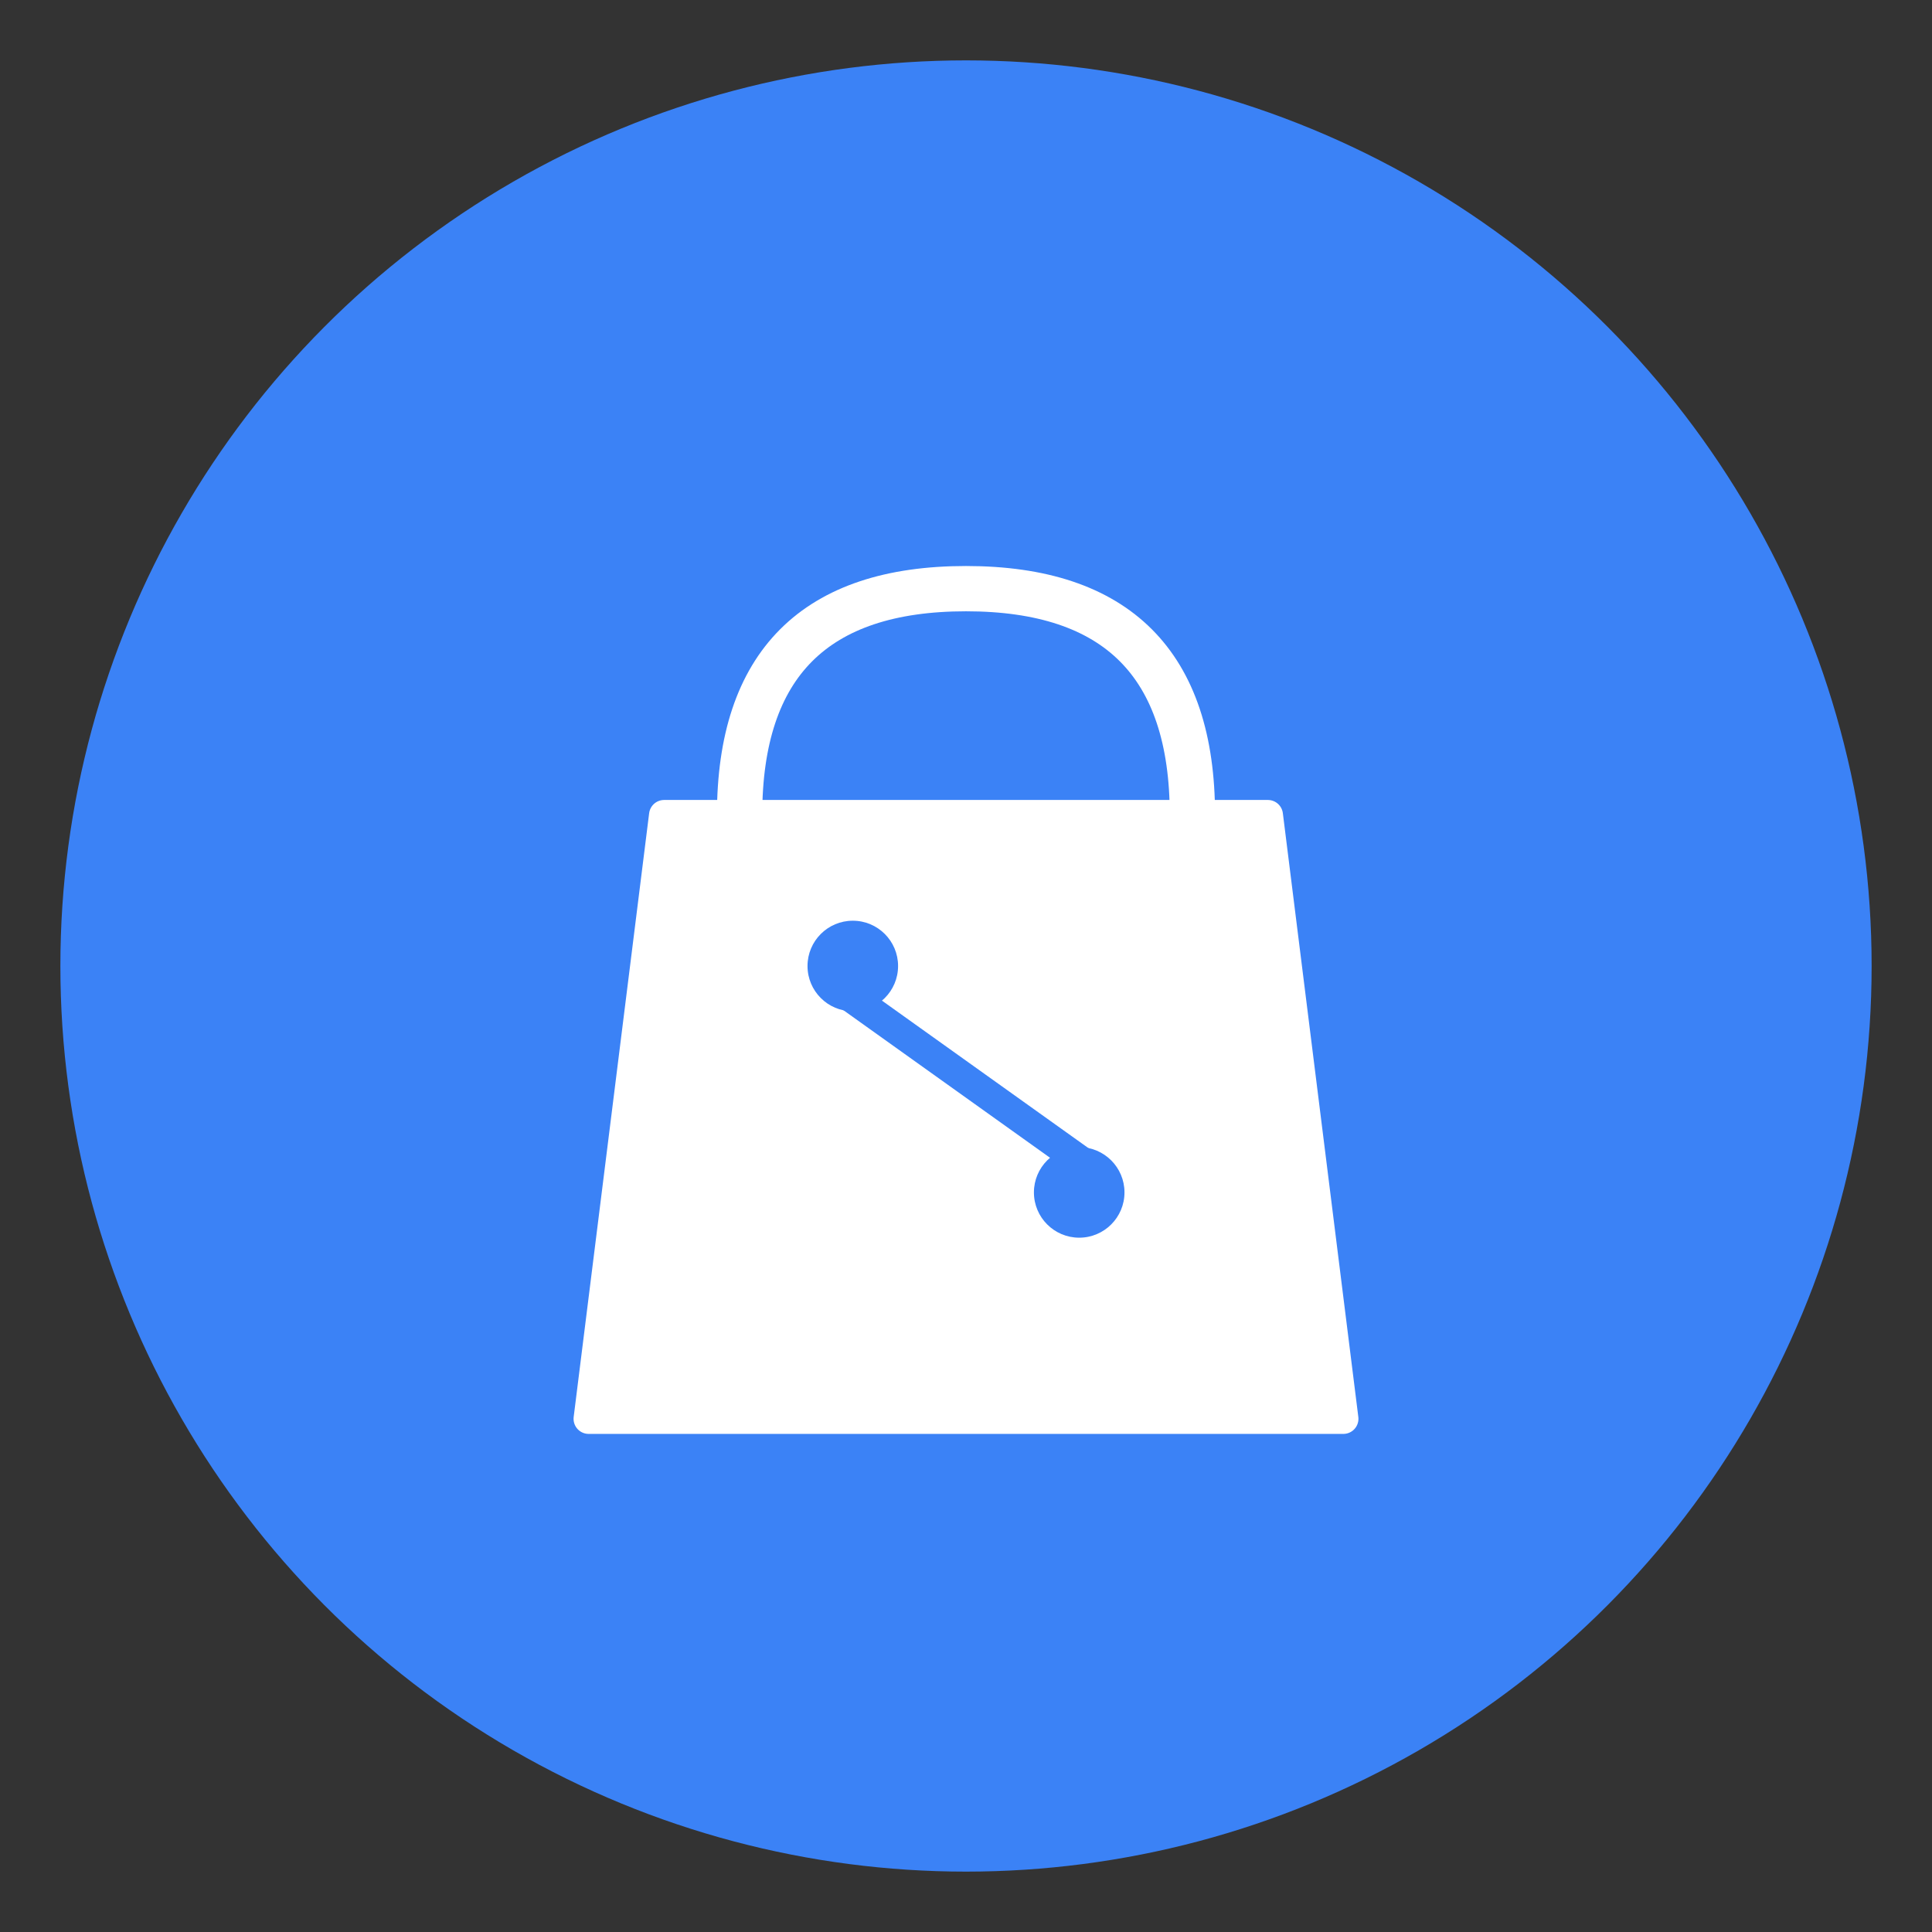 <?xml version="1.0" encoding="UTF-8"?>
<svg width="512" height="512" viewBox="0 0 512 512" xmlns="http://www.w3.org/2000/svg">
  <rect x="0" y="0" width="512" height="512" fill="#333333" stroke="none"/>
  <!-- Background circle for better visibility -->
  <circle cx="256" cy="256" r="240" fill="#3b82f6"/>
  
  <!-- Shopping bag with percentage symbol -->
  <g transform="translate(256, 256)">
    <!-- Bag body -->
    <path d="M -80 -40 L -100 120 L 100 120 L 80 -40 Z" 
          fill="#ffffff" 
          stroke="#ffffff" 
          stroke-width="8" 
          stroke-linejoin="round"/>
    
    <!-- Bag handle -->
    <path d="M -60 -40 Q -60 -100 0 -100 Q 60 -100 60 -40" 
          fill="none" 
          stroke="#ffffff" 
          stroke-width="12" 
          stroke-linecap="round"/>
    
    <!-- Percentage symbol -->
    <circle cx="-30" cy="0" r="12" fill="#3b82f6"/>
    <circle cx="30" cy="60" r="12" fill="#3b82f6"/>
    <line x1="-35" y1="5" x2="35" y2="55" 
          stroke="#3b82f6" 
          stroke-width="8" 
          stroke-linecap="round"/>
  </g>
</svg>